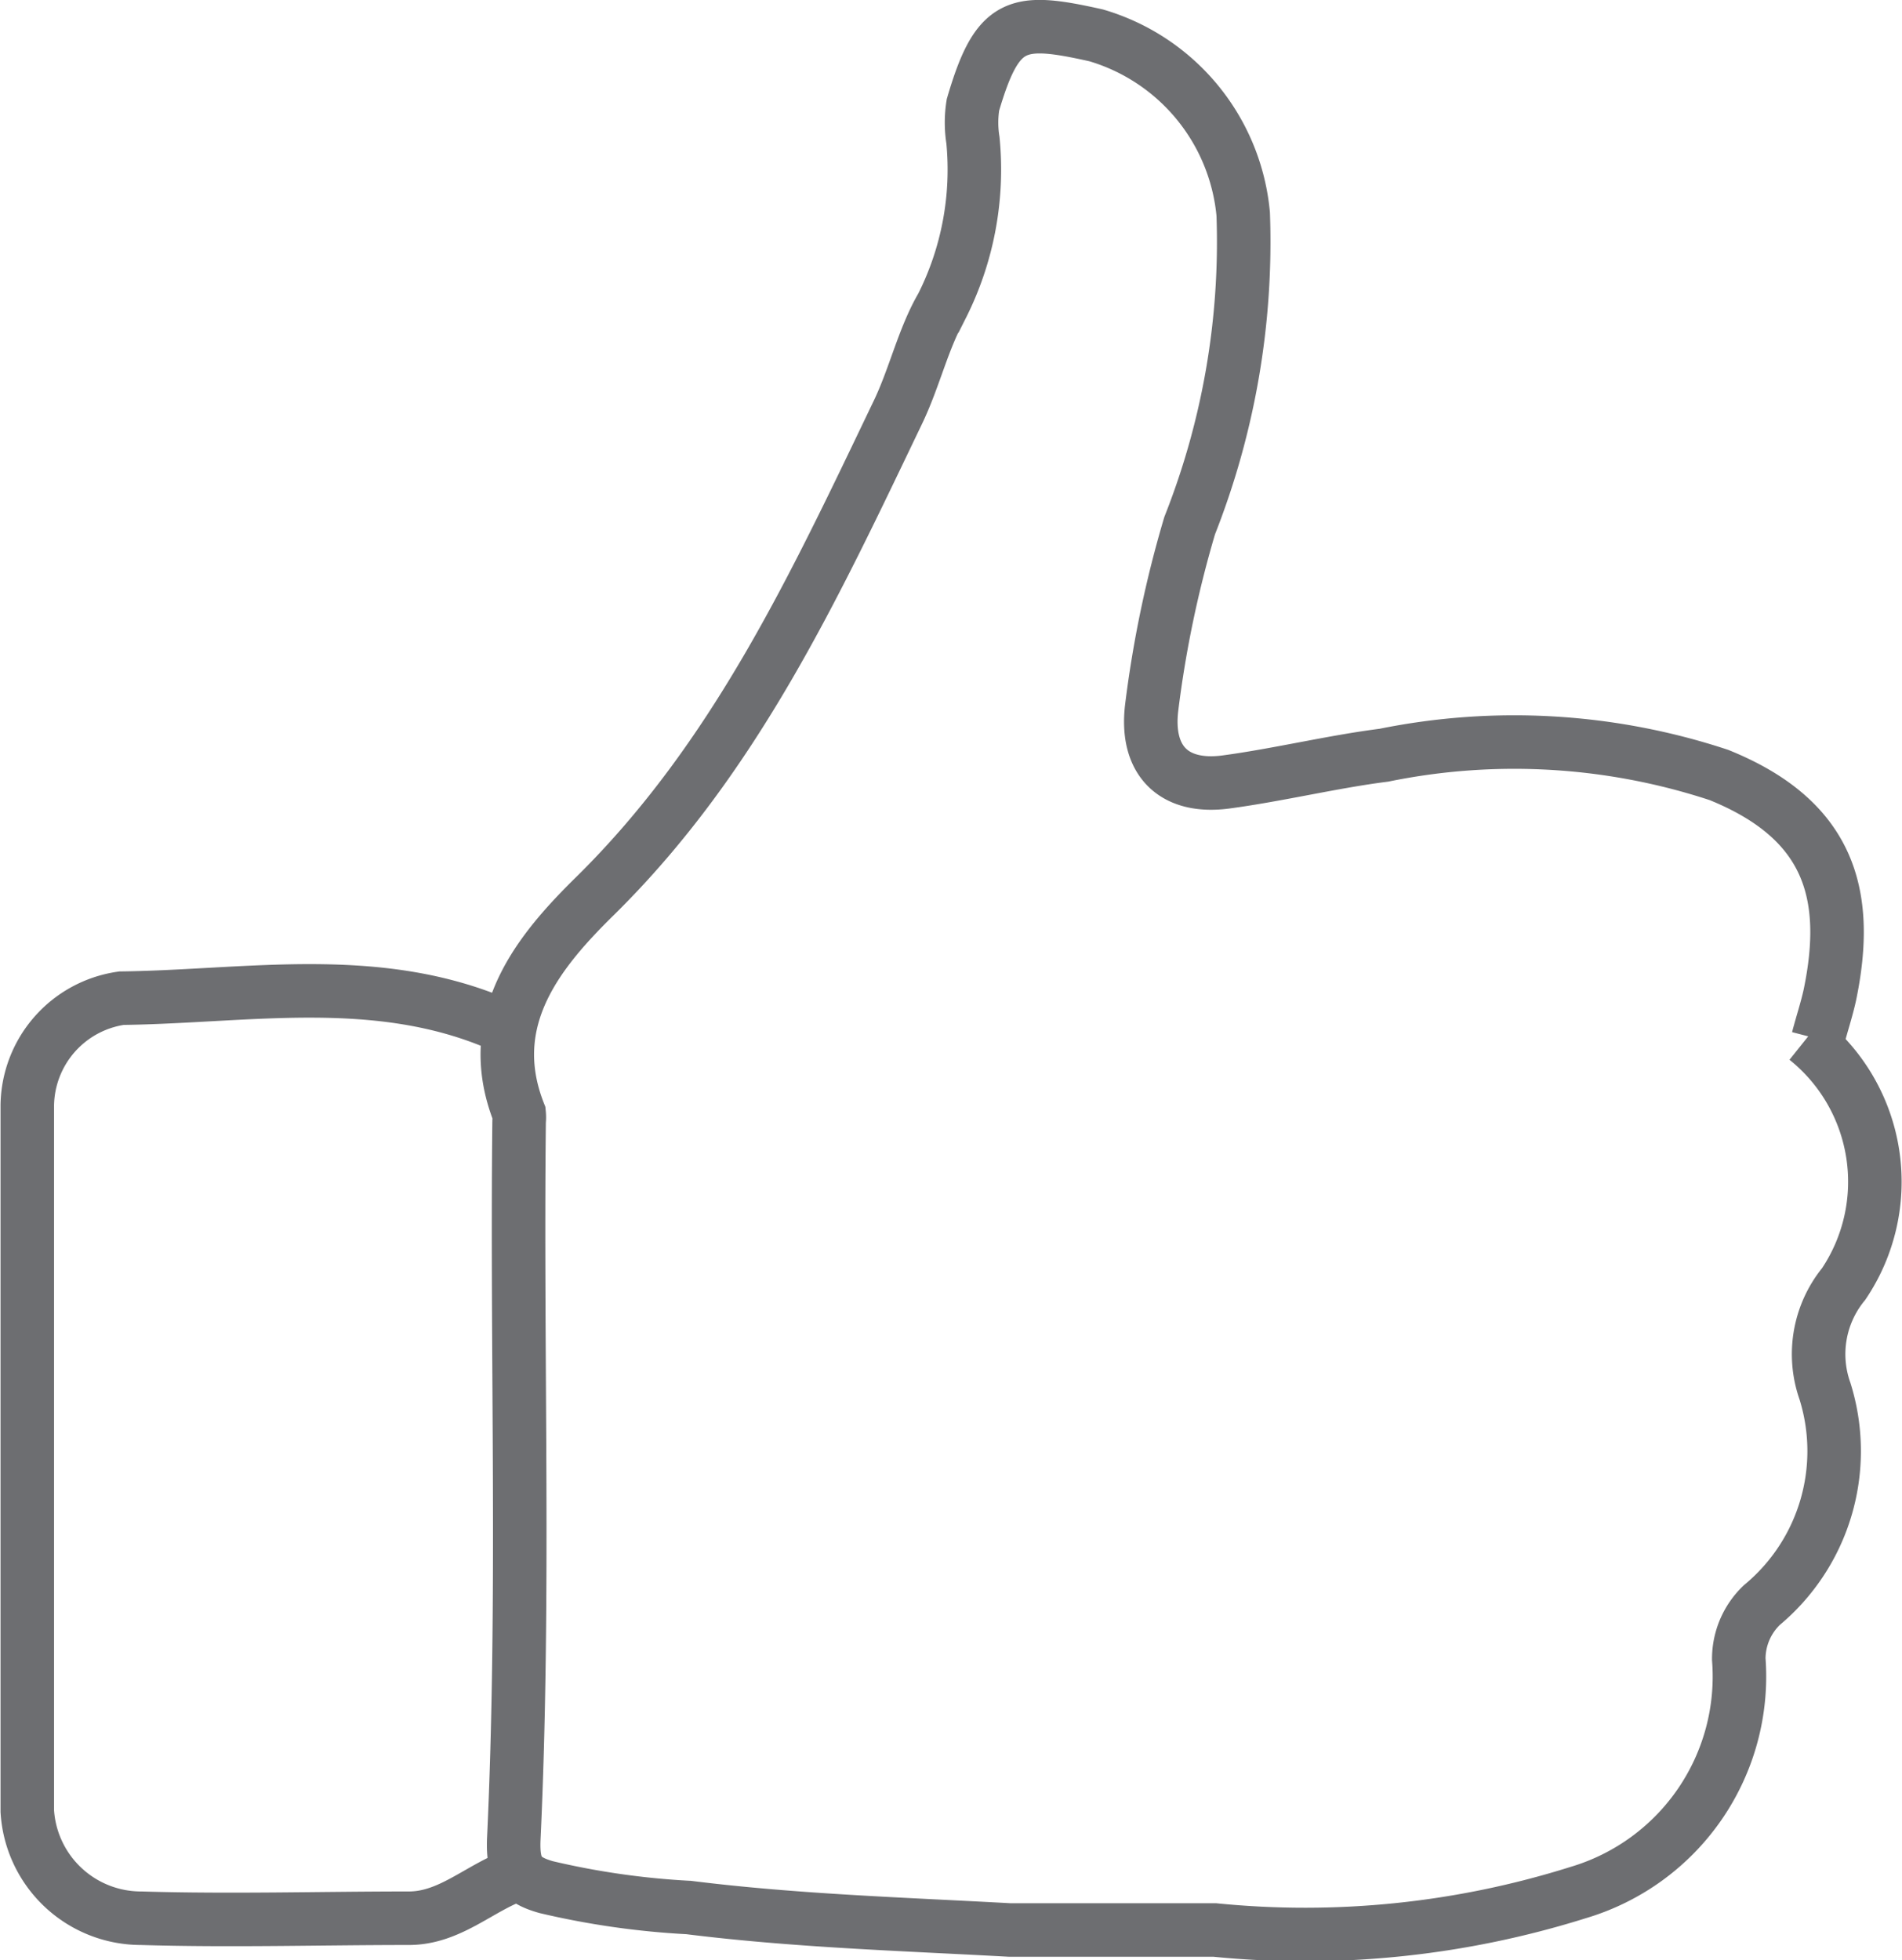 <?xml version="1.0" encoding="UTF-8"?>
<svg xmlns="http://www.w3.org/2000/svg" viewBox="0 0 35.54 36.62">
  <defs>
    <style>.cls-1{fill:none;stroke:#6d6e71;stroke-miterlimit:10;}</style>
  </defs>
  <g id="Layer_2" data-name="Layer 2">
    <g id="Layer_1-2" data-name="Layer 1">
      <path class="cls-1" d="M9.35,19.15c-2.3-1-4.71-.53-7.08-.5a2.05,2.05,0,0,0-1.76,2q0,6.59,0,13.19a2.13,2.13,0,0,0,2.13,2c1.67.05,3.34,0,5,0,.77,0,1.32-.57,2-.81"></path>
      <path class="cls-1" d="M33.75,19.41a3.42,3.42,0,0,1,.7,4.58,2.07,2.07,0,0,0-.35,2,3.74,3.74,0,0,1-1.18,4A1.39,1.39,0,0,0,32.49,31a4.21,4.21,0,0,1-3,4.36,17,17,0,0,1-6.79.7c-1.28,0-2.55,0-3.83,0-2-.11-4-.17-6-.42a15,15,0,0,1-2.66-.38c-.5-.14-.63-.34-.61-.89.21-4.47.05-9,.1-13.42a.75.75,0,0,0,0-.15c-.7-1.77.4-3.06,1.44-4.08,2.6-2.57,4.08-5.77,5.63-9,.32-.66.48-1.4.83-2a5.67,5.67,0,0,0,.58-3.1,2.09,2.09,0,0,1,0-.66C18.64.39,19,.33,20.48.66A3.85,3.85,0,0,1,23.23,4a14.41,14.41,0,0,1-1,5.82,21,21,0,0,0-.71,3.4c-.12,1,.42,1.52,1.39,1.39s2-.38,2.95-.5a12.2,12.2,0,0,1,6.26.37c2.05.83,2.47,2.21,2.07,4.12-.06.27-.15.54-.22.81"></path>
    </g>
  </g>
</svg>
